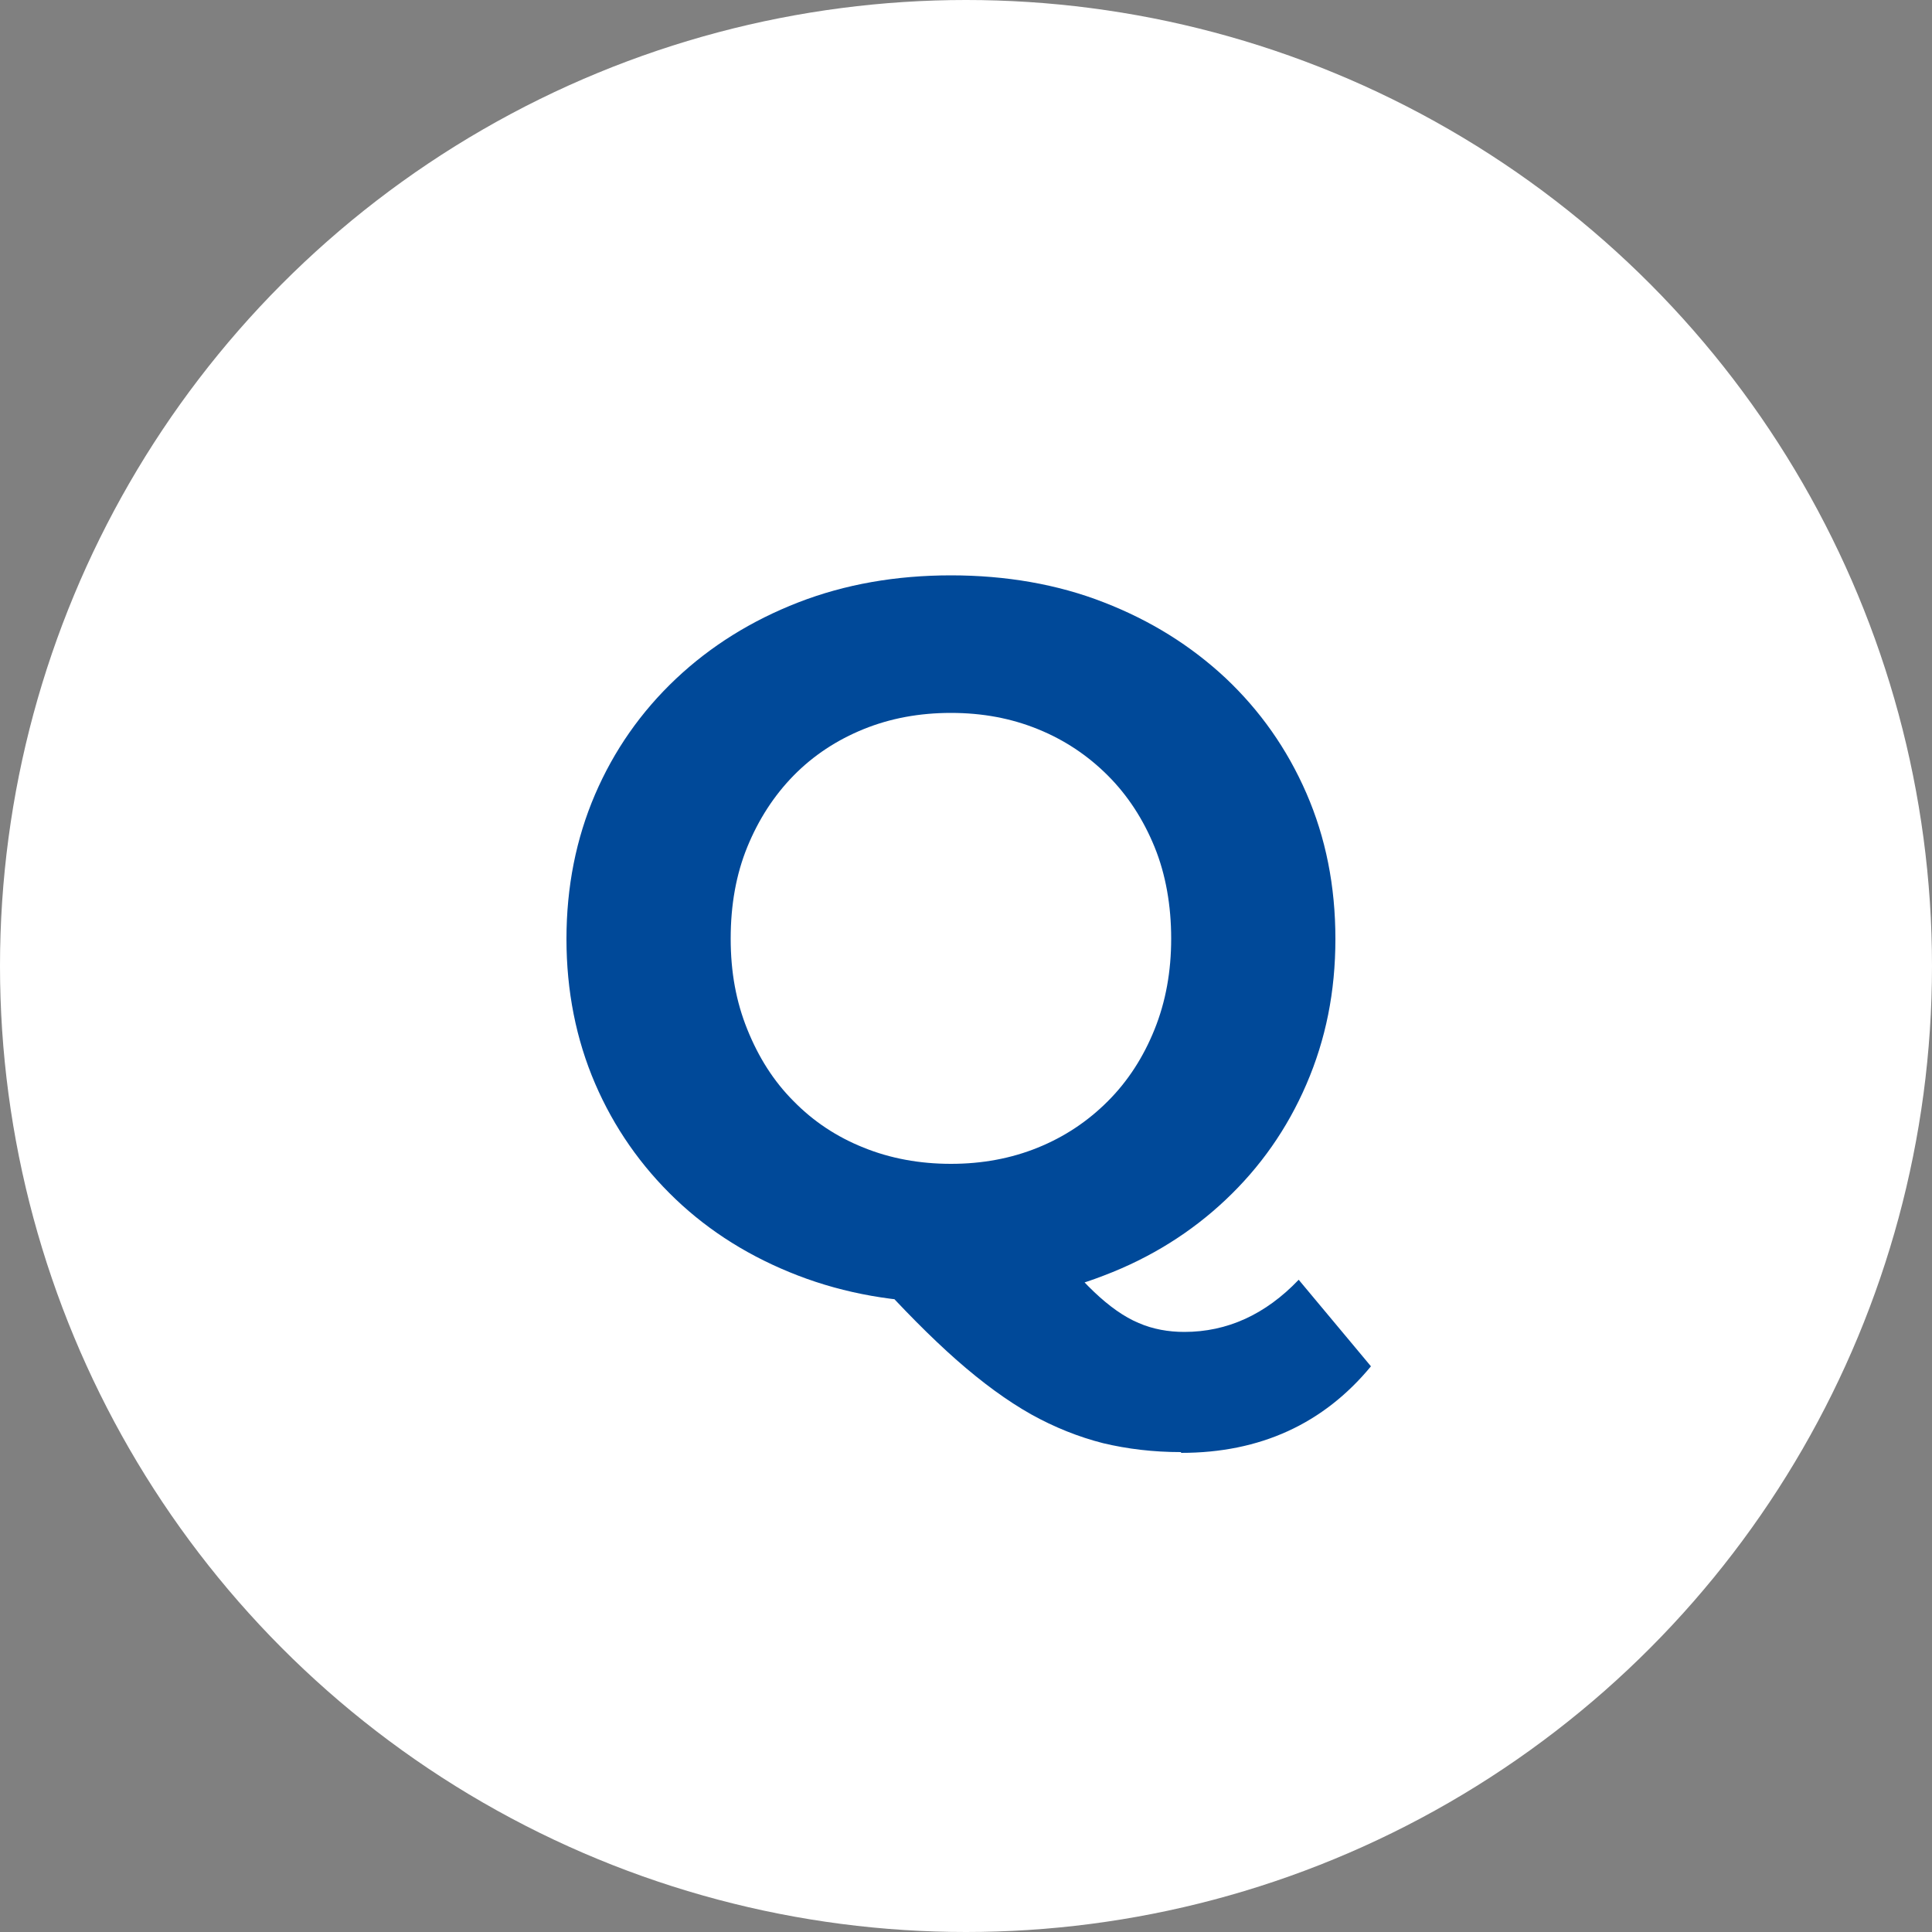 <?xml version="1.0" encoding="UTF-8"?>
<svg id="_レイヤー_2" data-name="レイヤー_2" xmlns="http://www.w3.org/2000/svg" viewBox="0 0 50 50">
  <rect x="0" y="0" width="50" height="50" fill="#808080" stroke="none"/>
  <defs>
    <style>
      .cls-1 {
        fill: #fff;
      }

      .cls-2 {
        fill: #004999;
      }
    </style>
  </defs>
  <g id="_ヘッダー" data-name="ヘッダー">
    <g>
      <circle class="cls-1" cx="25" cy="25" r="25"/>
      <path class="cls-2" d="M24.61,33.71c-1.42,0-2.74-.23-3.96-.7-1.22-.47-2.28-1.13-3.17-1.98-.89-.85-1.59-1.85-2.08-2.99-.49-1.14-.74-2.39-.74-3.74s.25-2.6.74-3.74c.49-1.14,1.19-2.14,2.09-2.99s1.96-1.51,3.17-1.98c1.21-.47,2.53-.7,3.95-.7s2.76.23,3.96.7c1.21.47,2.25,1.12,3.15,1.96.89.84,1.59,1.83,2.09,2.98s.75,2.4.75,3.77-.25,2.6-.75,3.76-1.2,2.15-2.09,2.99c-.89.84-1.94,1.5-3.15,1.96-1.21.47-2.53.7-3.96.7ZM24.61,30.12c.81,0,1.56-.14,2.25-.42s1.29-.68,1.81-1.2c.52-.52.92-1.14,1.21-1.86.29-.72.43-1.5.43-2.35s-.14-1.66-.43-2.37c-.29-.71-.69-1.33-1.21-1.85s-1.12-.92-1.81-1.2-1.43-.42-2.25-.42-1.57.14-2.26.42c-.69.28-1.3.68-1.81,1.2-.51.52-.91,1.14-1.2,1.85s-.43,1.5-.43,2.37.14,1.63.43,2.35c.29.72.68,1.34,1.2,1.86.51.52,1.11.92,1.81,1.2.69.28,1.45.42,2.26.42ZM30.56,37.58c-.71,0-1.38-.08-2.01-.23-.63-.16-1.26-.41-1.87-.75-.62-.35-1.26-.82-1.92-1.4-.67-.59-1.39-1.32-2.17-2.18l4.42-1.12c.47.64.9,1.15,1.3,1.53.4.38.78.65,1.16.81.37.16.77.23,1.18.23,1.11,0,2.1-.45,2.96-1.35l1.87,2.24c-1.23,1.49-2.87,2.24-4.91,2.24Z"/>
    </g>
  </g>
</svg>